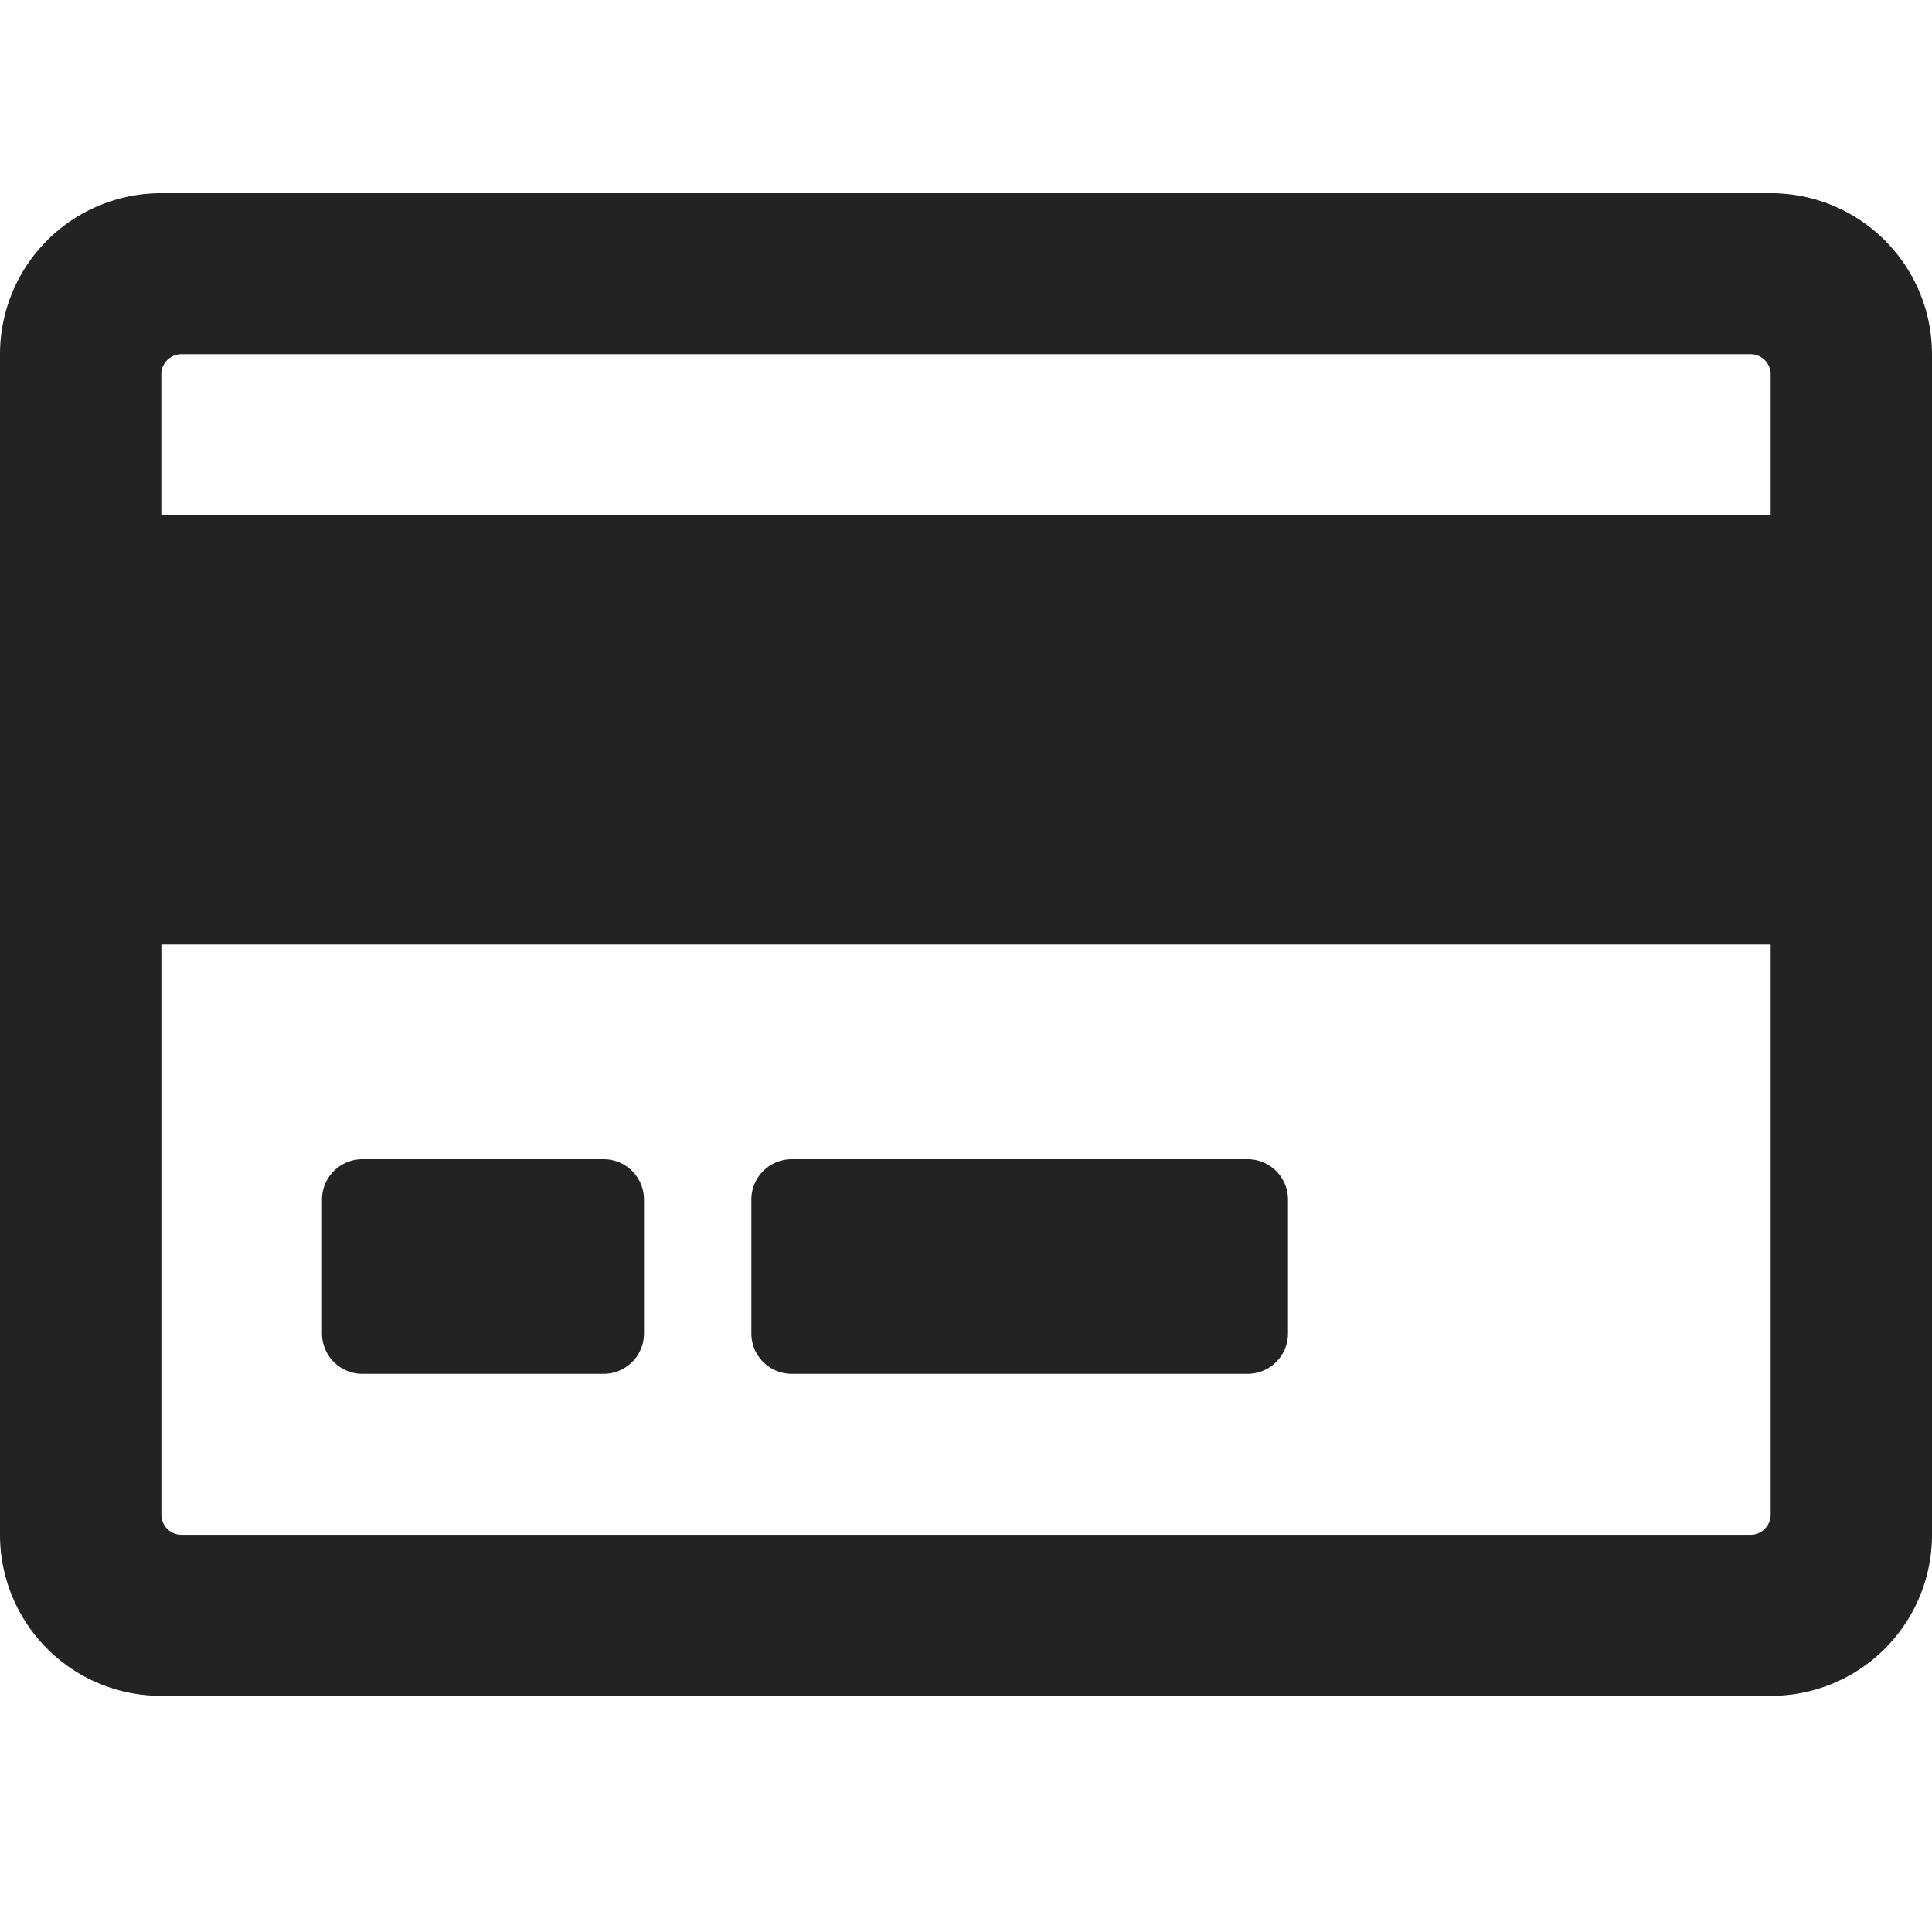 <svg xmlns="http://www.w3.org/2000/svg" width="30" height="30" viewBox="0 0 30 30">
  <g id="Group_14217" data-name="Group 14217" transform="translate(-1172 -3034)">
    <g id="Component_7_1" data-name="Component 7 – 1" transform="translate(1172 3034)">
      <rect id="Rectangle_1932" data-name="Rectangle 1932" width="30" height="30" fill="none"/>
    </g>
    <path id="Path_3128" data-name="Path 3128" d="M-.63-40.625H-25.62a2.5,2.5,0,0,0-2.505,2.5v18.333a2.5,2.5,0,0,0,2.505,2.5H-.63a2.5,2.5,0,0,0,2.505-2.5V-38.125A2.5,2.5,0,0,0-.63-40.625Zm-24.677,2.5H-.943a.313.313,0,0,1,.313.313v2.188H-25.62v-2.187A.313.313,0,0,1-25.307-38.125ZM-.943-19.792H-25.307a.313.313,0,0,1-.312-.312v-8.854H-.63V-20.1A.313.313,0,0,1-.943-19.792ZM-18.125-25a.627.627,0,0,0-.625-.625H-22.5a.627.627,0,0,0-.625.625v2.083a.627.627,0,0,0,.625.625h3.75a.627.627,0,0,0,.625-.625Zm10,0a.627.627,0,0,0-.625-.625h-7.083a.627.627,0,0,0-.625.625v2.083a.627.627,0,0,0,.625.625H-8.75a.627.627,0,0,0,.625-.625Z" transform="translate(1200.125 3077.625)" fill="#232323"/>
  </g>
</svg>
